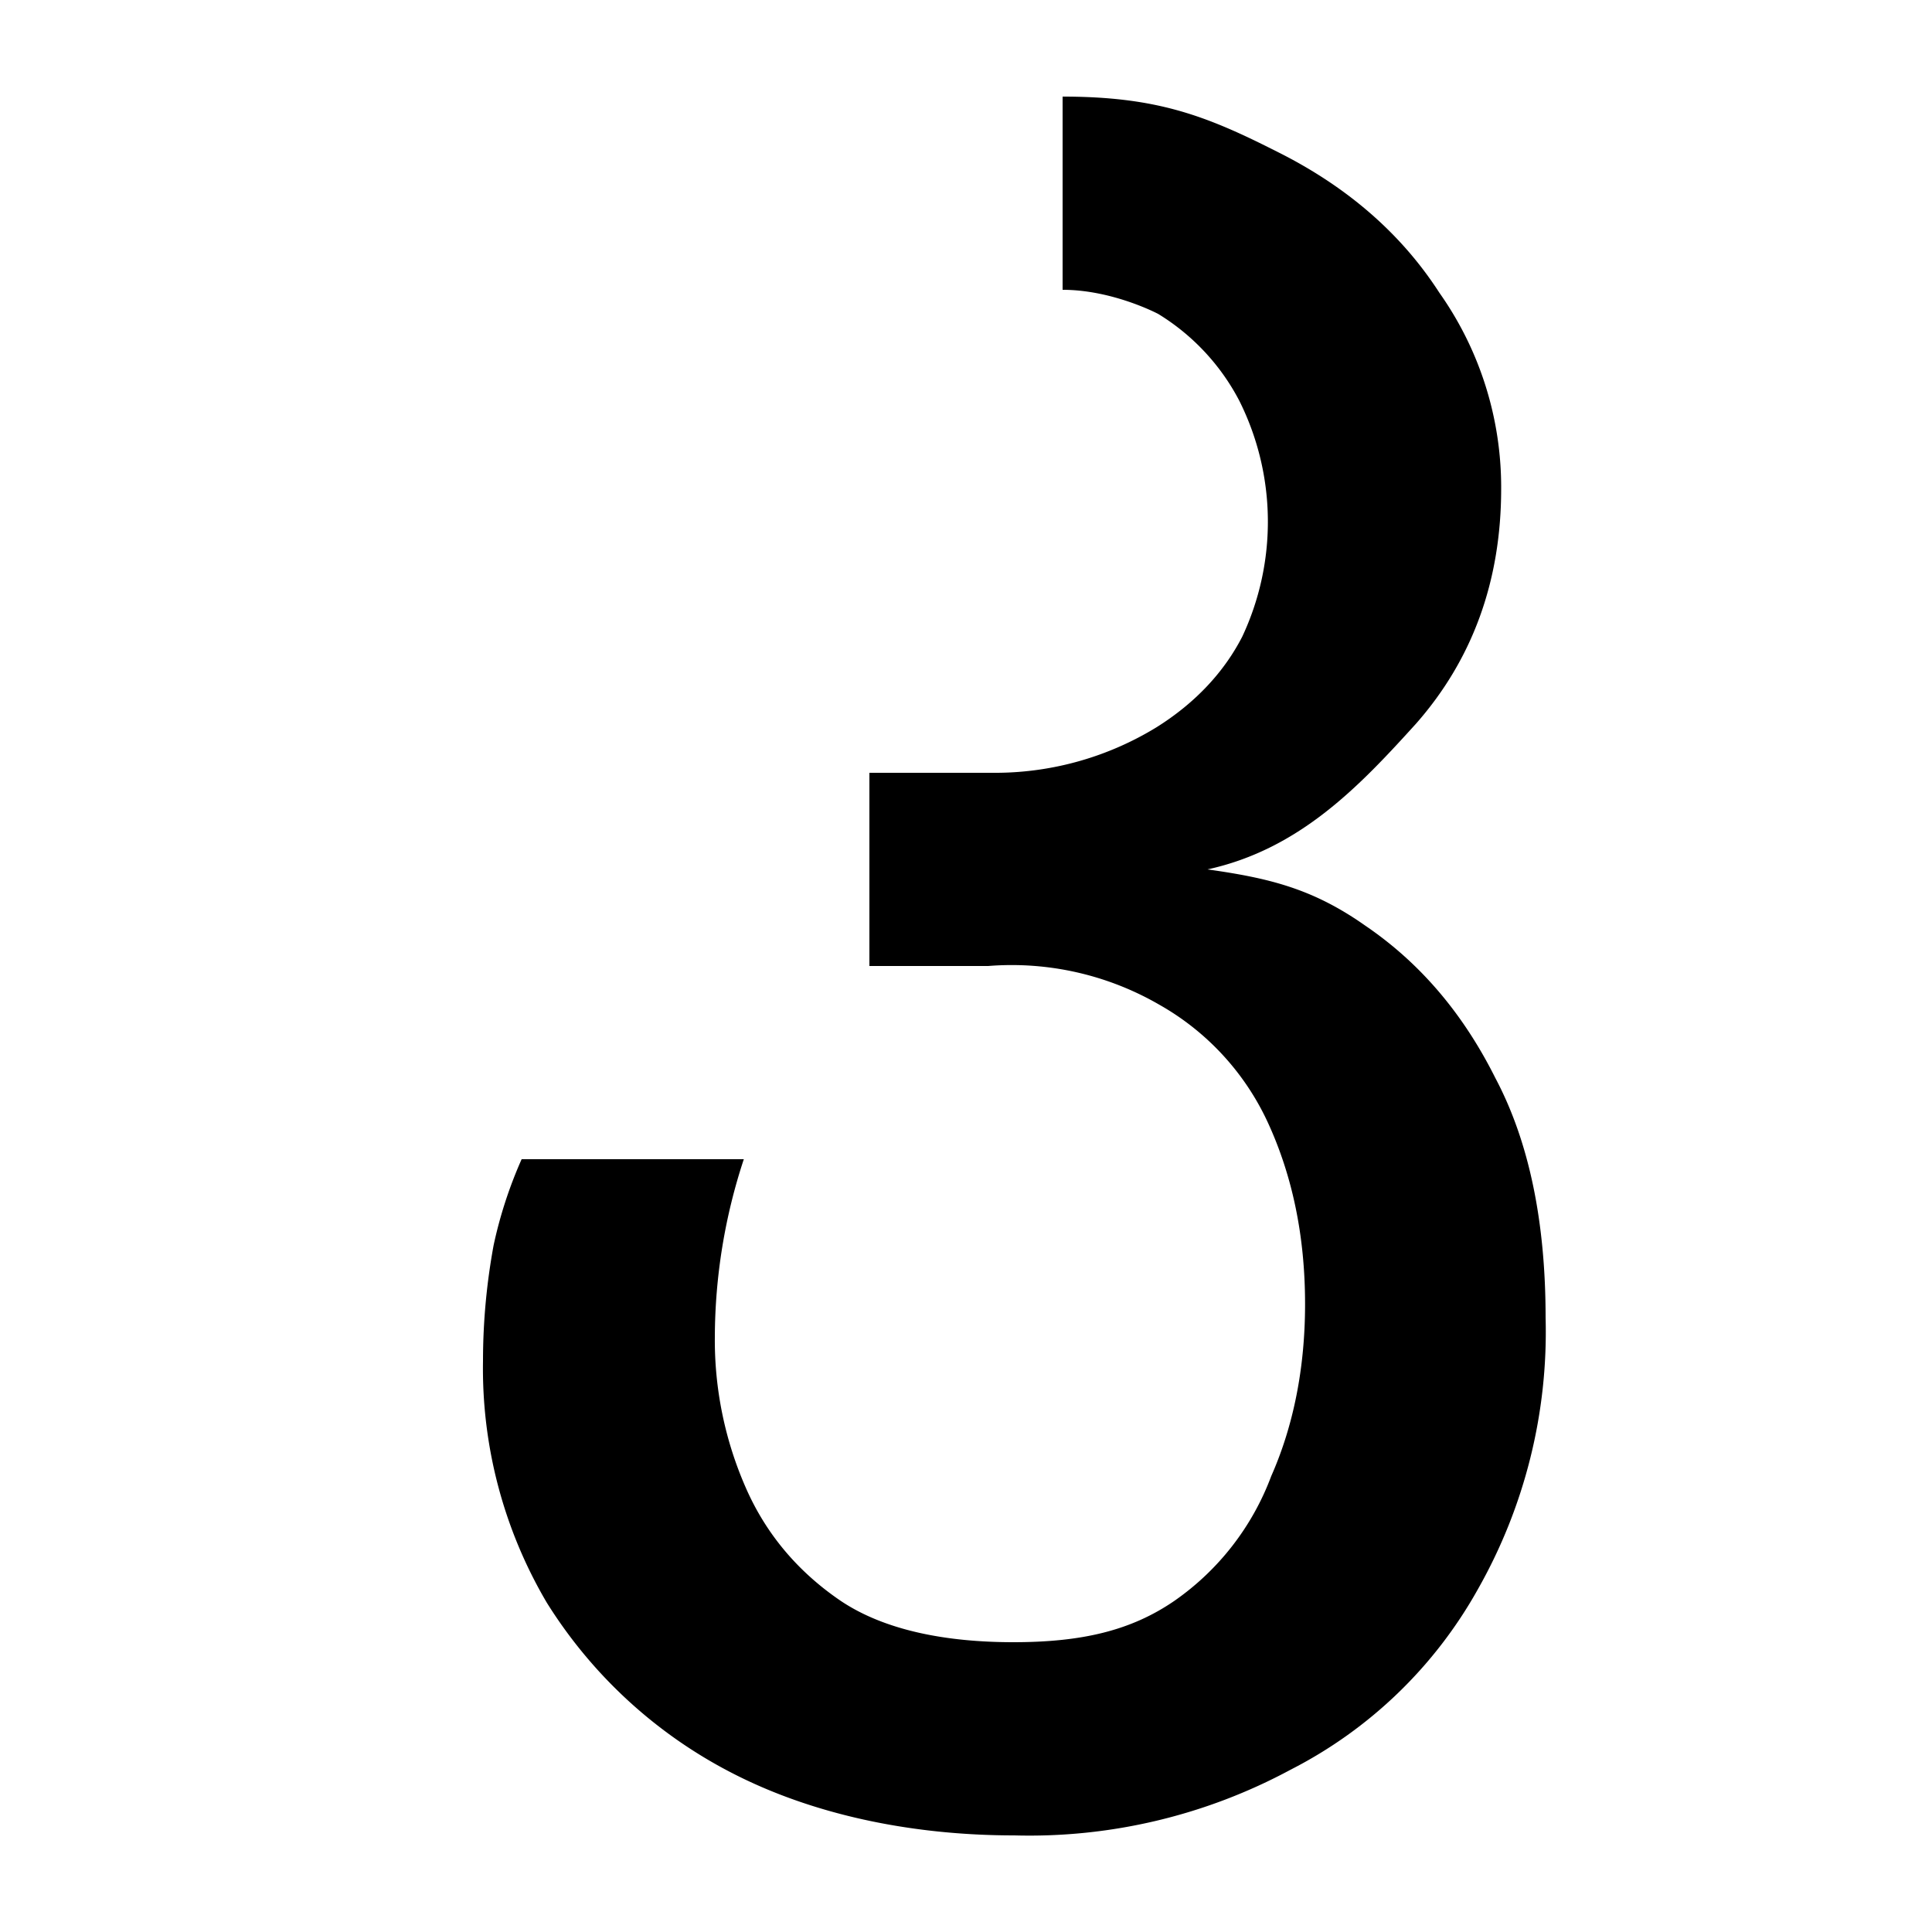 <?xml version="1.0" encoding="UTF-8"?>
<svg xmlns="http://www.w3.org/2000/svg" width="20" height="20" viewBox="0 0 20 20">
	<title>
		italic
	</title>
	<path d="M10.5 19c-1.08 0-2.1-.22-2.93-.65a4.9 4.9 0 0 1-1.91-1.76 4.77 4.77 0 0 1-.66-2.5c0-.42.04-.82.11-1.2A4.53 4.53 0 0 1 5.4 12h2.3a5.92 5.92 0 0 0-.3 1.84 3.8 3.8 0 0 0 .32 1.56c.21.48.54.87.98 1.17.46.31 1.1.43 1.79.43.71 0 1.22-.12 1.67-.43a2.74 2.74 0 0 0 1-1.29c.23-.52.35-1.12.35-1.78 0-.7-.13-1.33-.39-1.89A2.7 2.7 0 0 0 12 10.4a3.05 3.05 0 0 0-1.77-.4H9V8h1.33a3.2 3.2 0 0 0 1.64-.47c.4-.25.7-.57.89-.94a2.8 2.8 0 0 0-.03-2.44 2.3 2.3 0 0 0-.84-.9S11.52 3 11 3V1c.96 0 1.47.19 2.2.56.73.36 1.3.85 1.7 1.47a3.49 3.49 0 0 1 .64 2.03c0 .96-.3 1.77-.88 2.43-.58.64-1.2 1.3-2.16 1.51.64.09 1.09.2 1.63.58.56.38 1.01.9 1.35 1.58.35.66.52 1.49.52 2.48a5.4 5.4 0 0 1-.7 2.81 4.63 4.63 0 0 1-1.94 1.87 5.7 5.7 0 0 1-2.86.68Z"/>
</svg>
